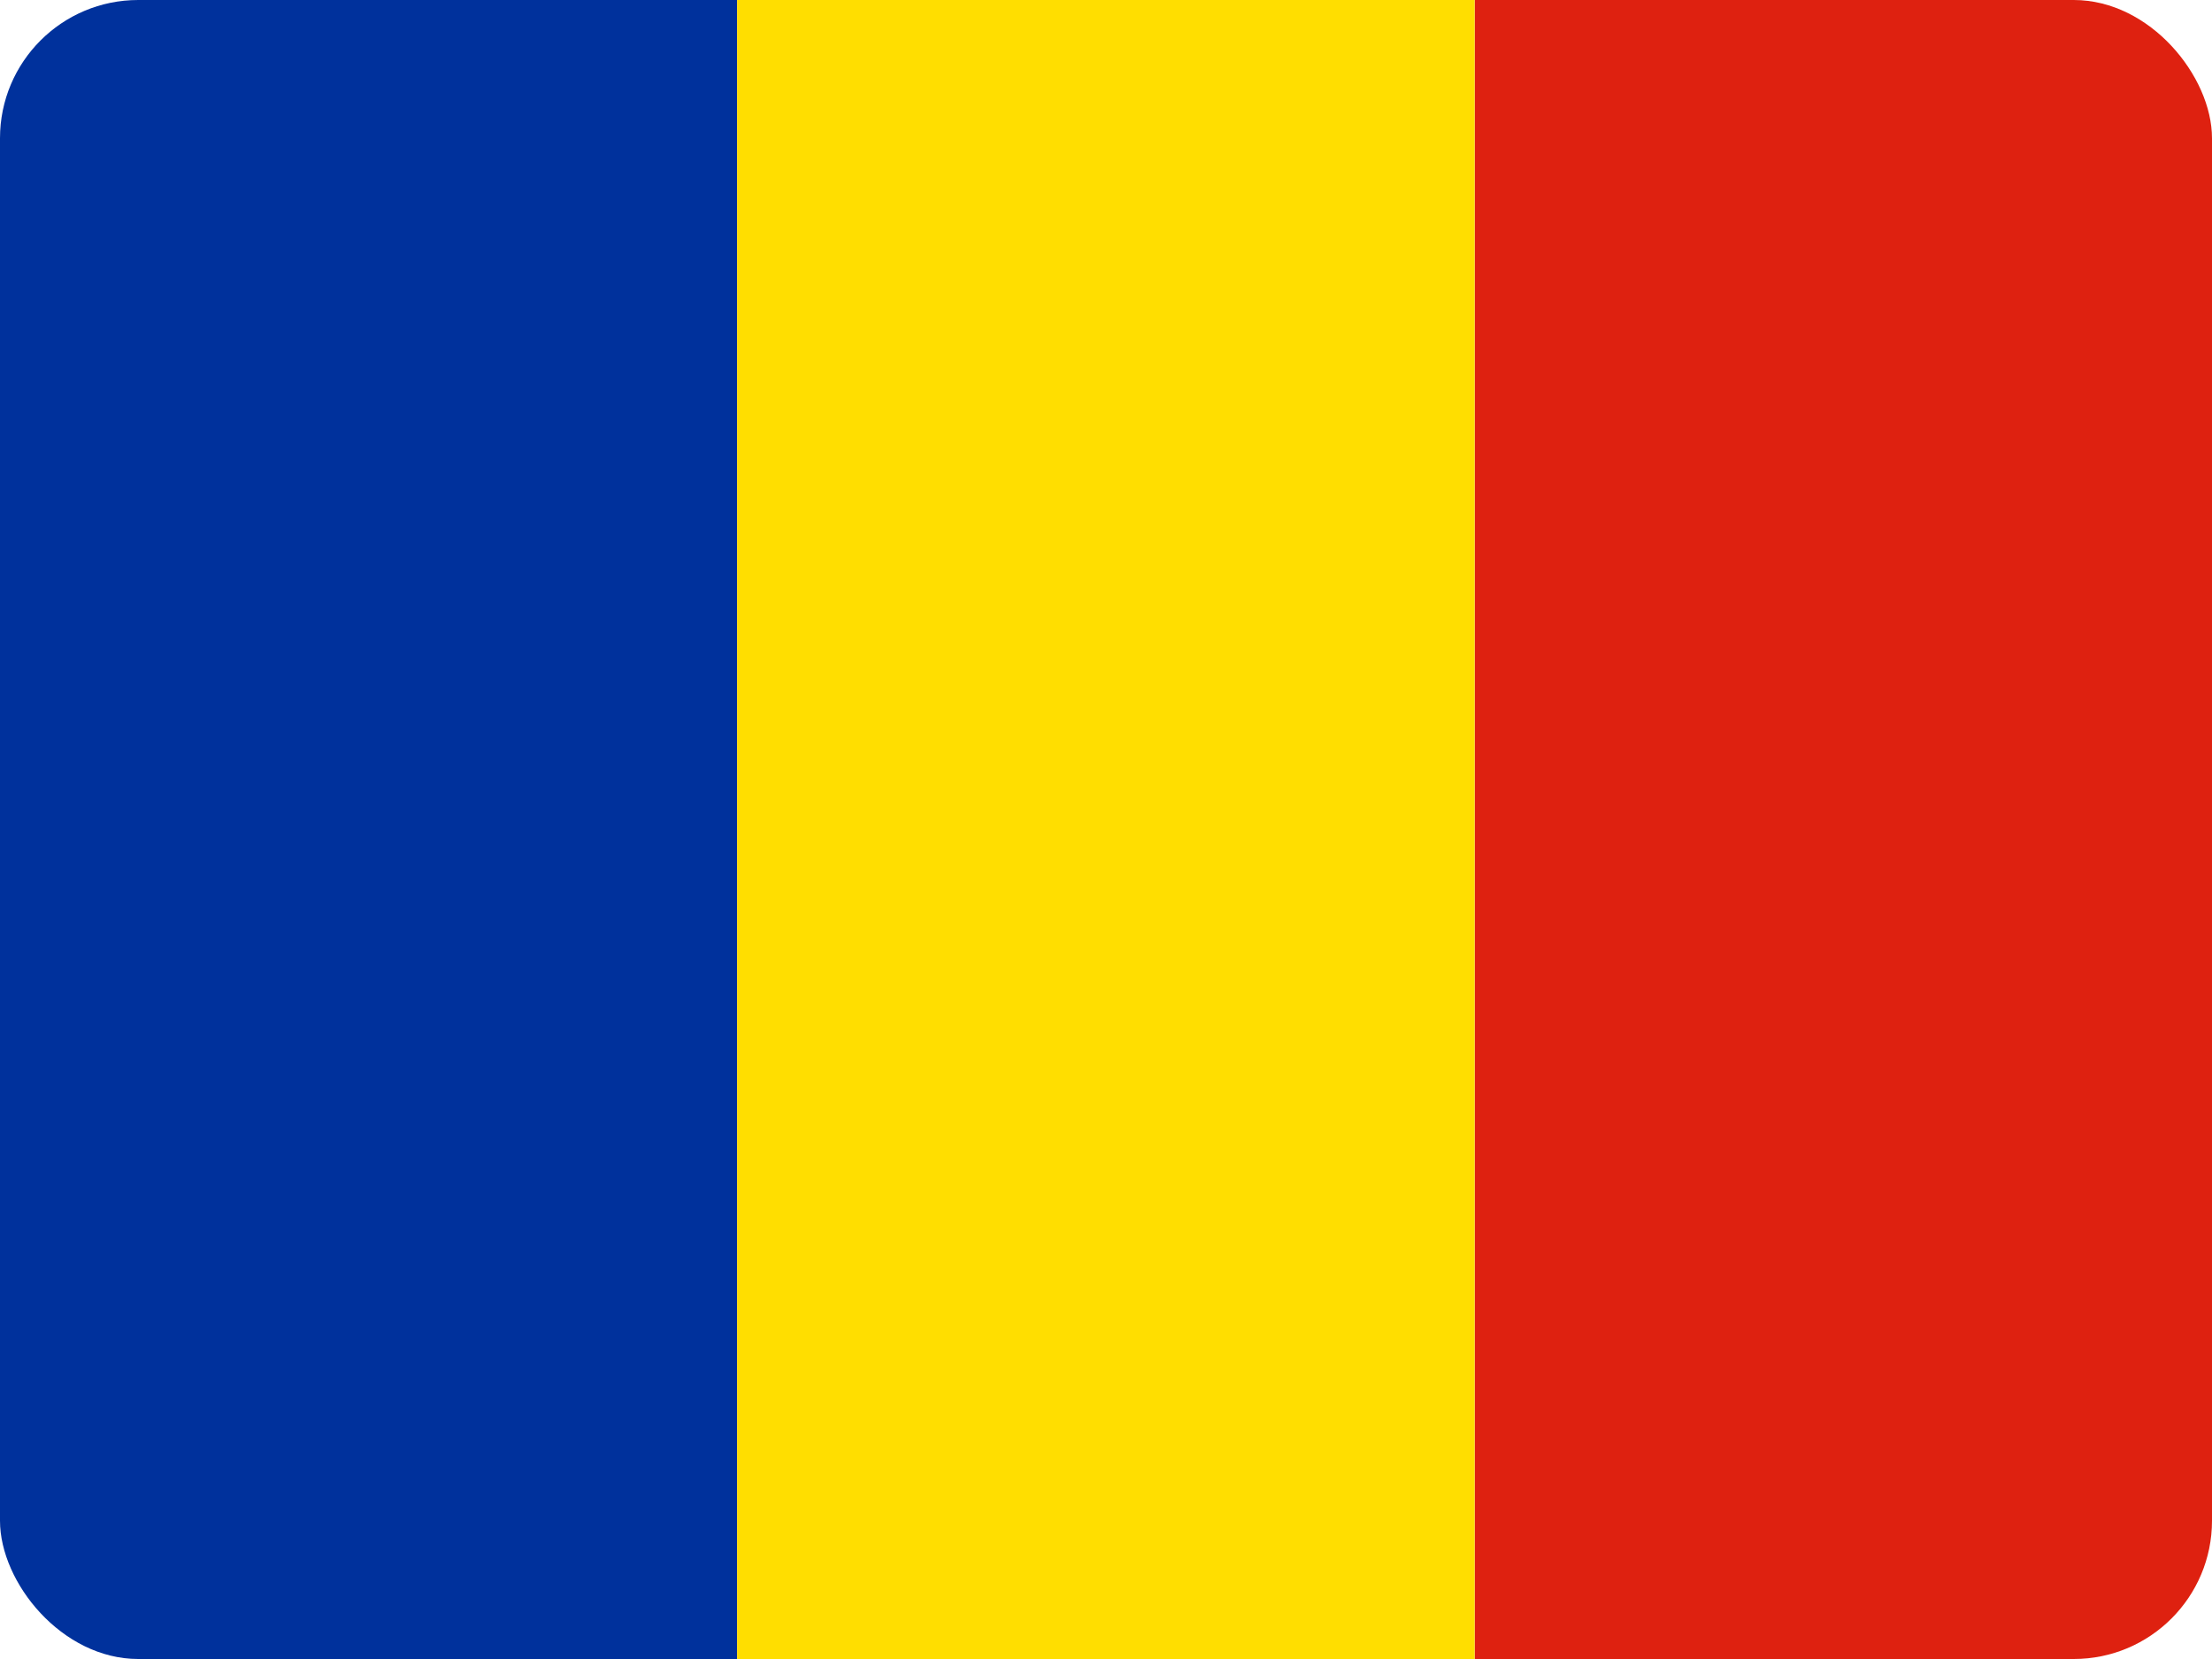 <svg width="16" height="12" viewBox="0 0 16 12" fill="none" xmlns="http://www.w3.org/2000/svg">
<g id="Romania (RO)">
<g clip-path="url(#clip0_3088_249674)">
<g id="Group">
<path id="Vector" fill-rule="evenodd" clip-rule="evenodd" d="M0 0H5.332V12H0V0Z" fill="#00319C"/>
<path id="Vector_2" fill-rule="evenodd" clip-rule="evenodd" d="M5.332 0H10.667V12H5.332V0Z" fill="#FFDE00"/>
<path id="Vector_3" fill-rule="evenodd" clip-rule="evenodd" d="M10.668 0H16V12H10.668V0Z" fill="#DE2110"/>
</g>
</g>
</g>
<defs>
<clipPath id="clip0_3088_249674">
<rect width="16" height="12" rx="1" fill="white"/>
</clipPath>
</defs>
</svg>
